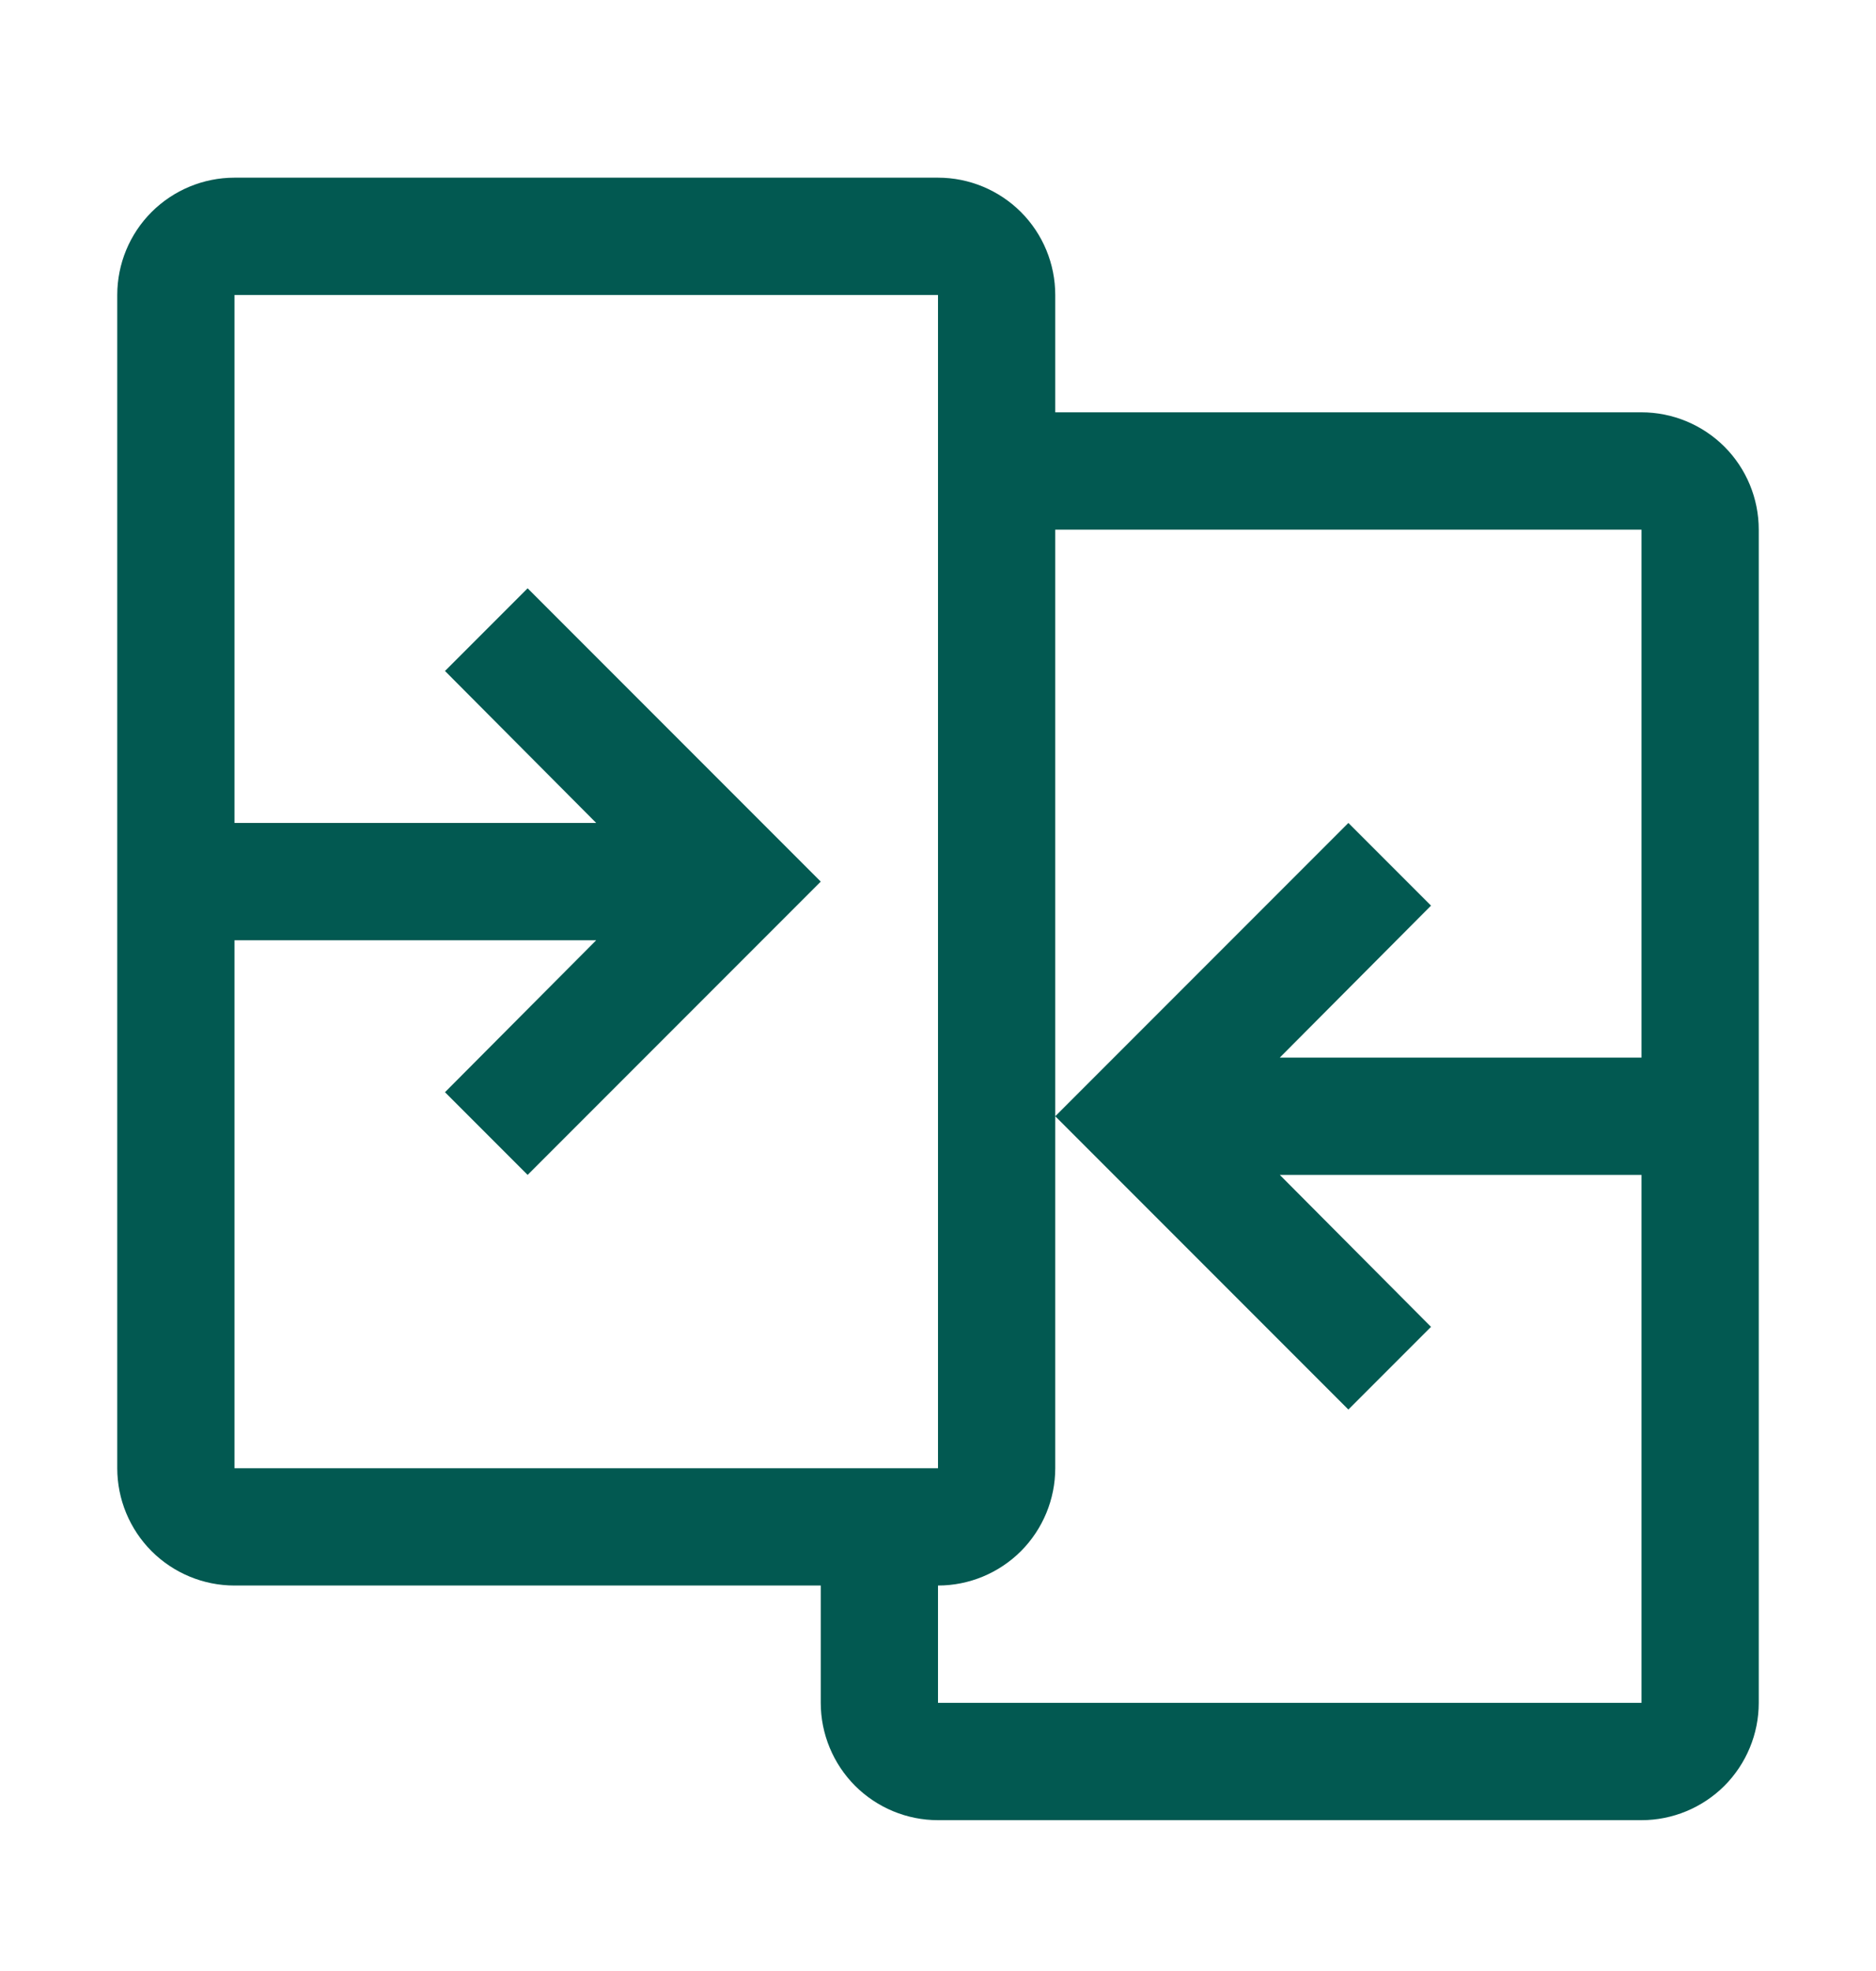 <svg width="20" height="21" viewBox="0 0 20 21" fill="none" xmlns="http://www.w3.org/2000/svg">
<path d="M17.5 4.393H11.25V3.143C11.25 2.811 11.118 2.493 10.884 2.259C10.649 2.025 10.332 1.893 10 1.893H2.5C2.168 1.893 1.851 2.025 1.616 2.259C1.382 2.493 1.25 2.811 1.25 3.143V15.643C1.25 15.974 1.382 16.292 1.616 16.527C1.851 16.761 2.168 16.893 2.5 16.893H8.75V18.143C8.75 18.474 8.882 18.792 9.116 19.027C9.351 19.261 9.668 19.393 10 19.393H17.5C17.831 19.393 18.149 19.261 18.384 19.027C18.618 18.792 18.75 18.474 18.75 18.143V5.643C18.75 5.311 18.618 4.993 18.384 4.759C18.149 4.525 17.831 4.393 17.5 4.393ZM2.5 10.018H6.356L4.744 11.637L5.625 12.518L8.75 9.393L5.625 6.268L4.744 7.149L6.356 8.768H2.5V3.143H10V15.643H2.5V10.018ZM10 18.143V16.893C10.332 16.893 10.649 16.761 10.884 16.527C11.118 16.292 11.25 15.974 11.25 15.643V5.643H17.5V11.268H13.644L15.256 9.649L14.375 8.768L11.25 11.893L14.375 15.018L15.256 14.137L13.644 12.518H17.5V18.143H10Z" fill="#025951"/>
</svg>
